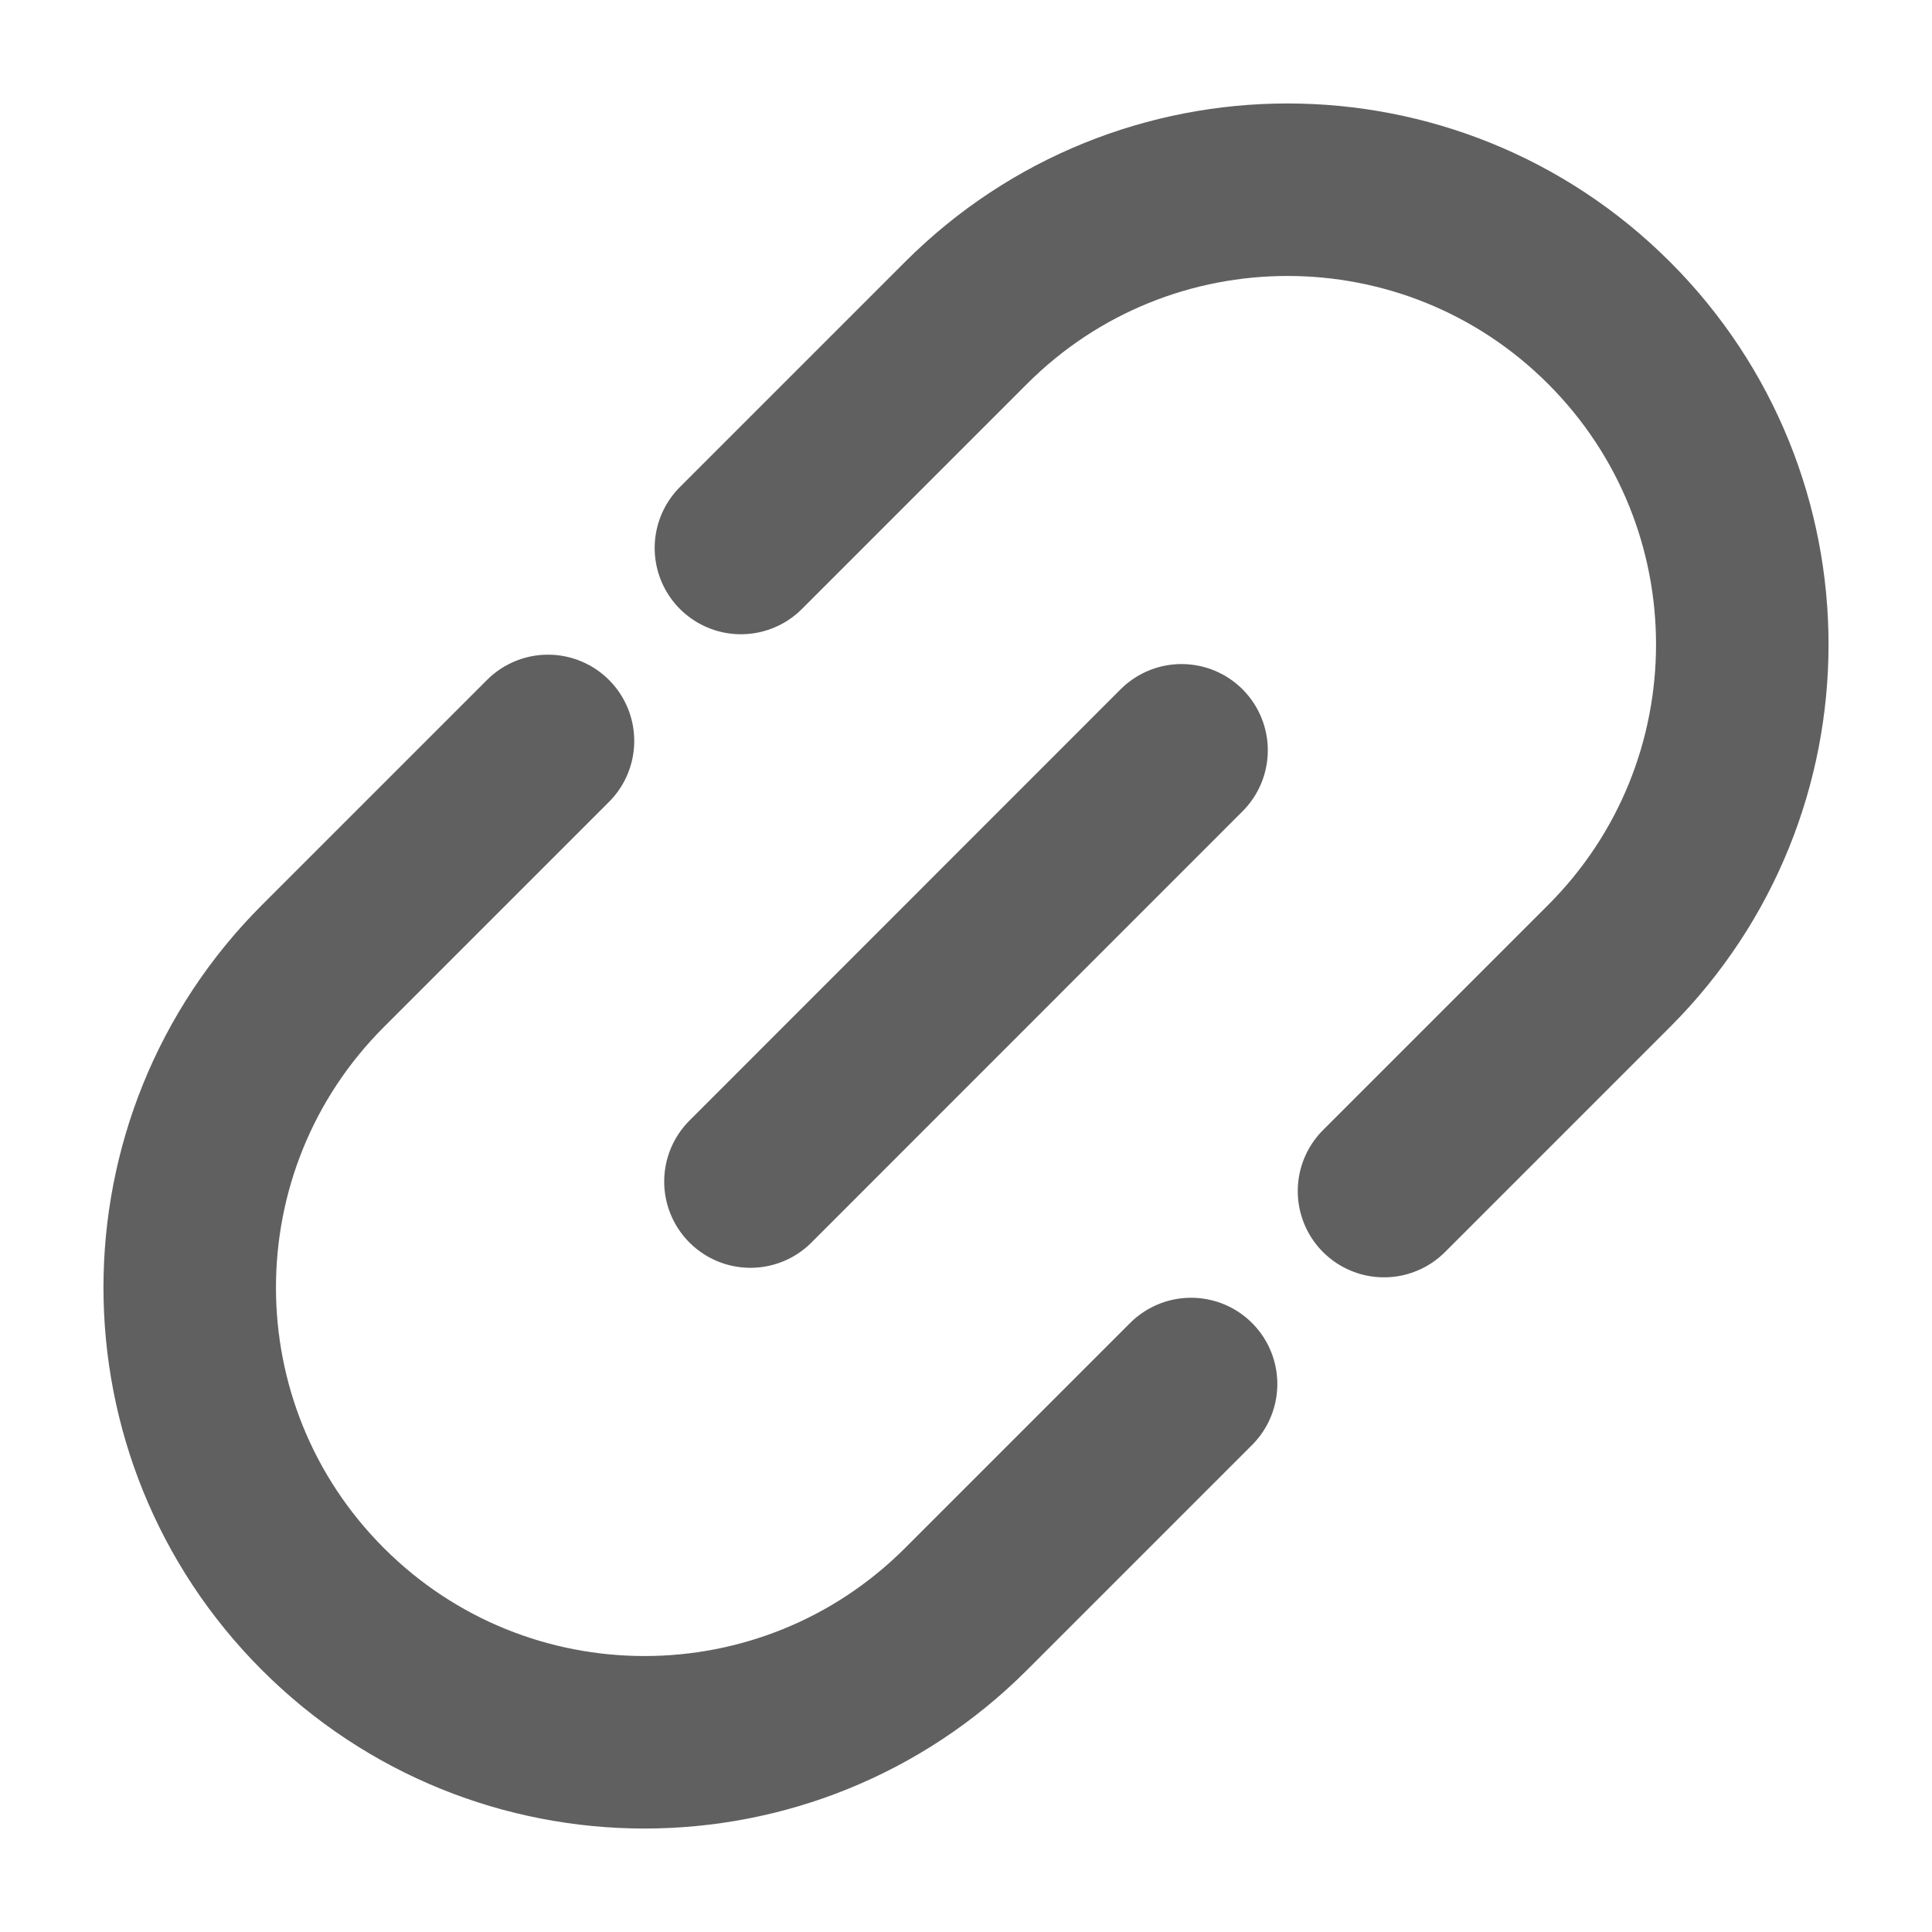 <svg width="14" height="14" viewBox="0 0 14 14" fill="none" xmlns="http://www.w3.org/2000/svg">
<path d="M5.438 8.562L8.562 5.437" stroke="#606060" stroke-width="1.25" stroke-linecap="round"/>
<path d="M10.029 8.631L11.66 7C12.947 5.713 12.947 3.627 11.66 2.34C10.373 1.053 8.287 1.053 7 2.34L5.369 3.971M8.631 10.029L7 11.66C5.713 12.947 3.627 12.947 2.34 11.66C1.053 10.373 1.053 8.287 2.34 7L3.971 5.369" stroke="#606060" stroke-width="1.25" stroke-linecap="round"/>
</svg>
